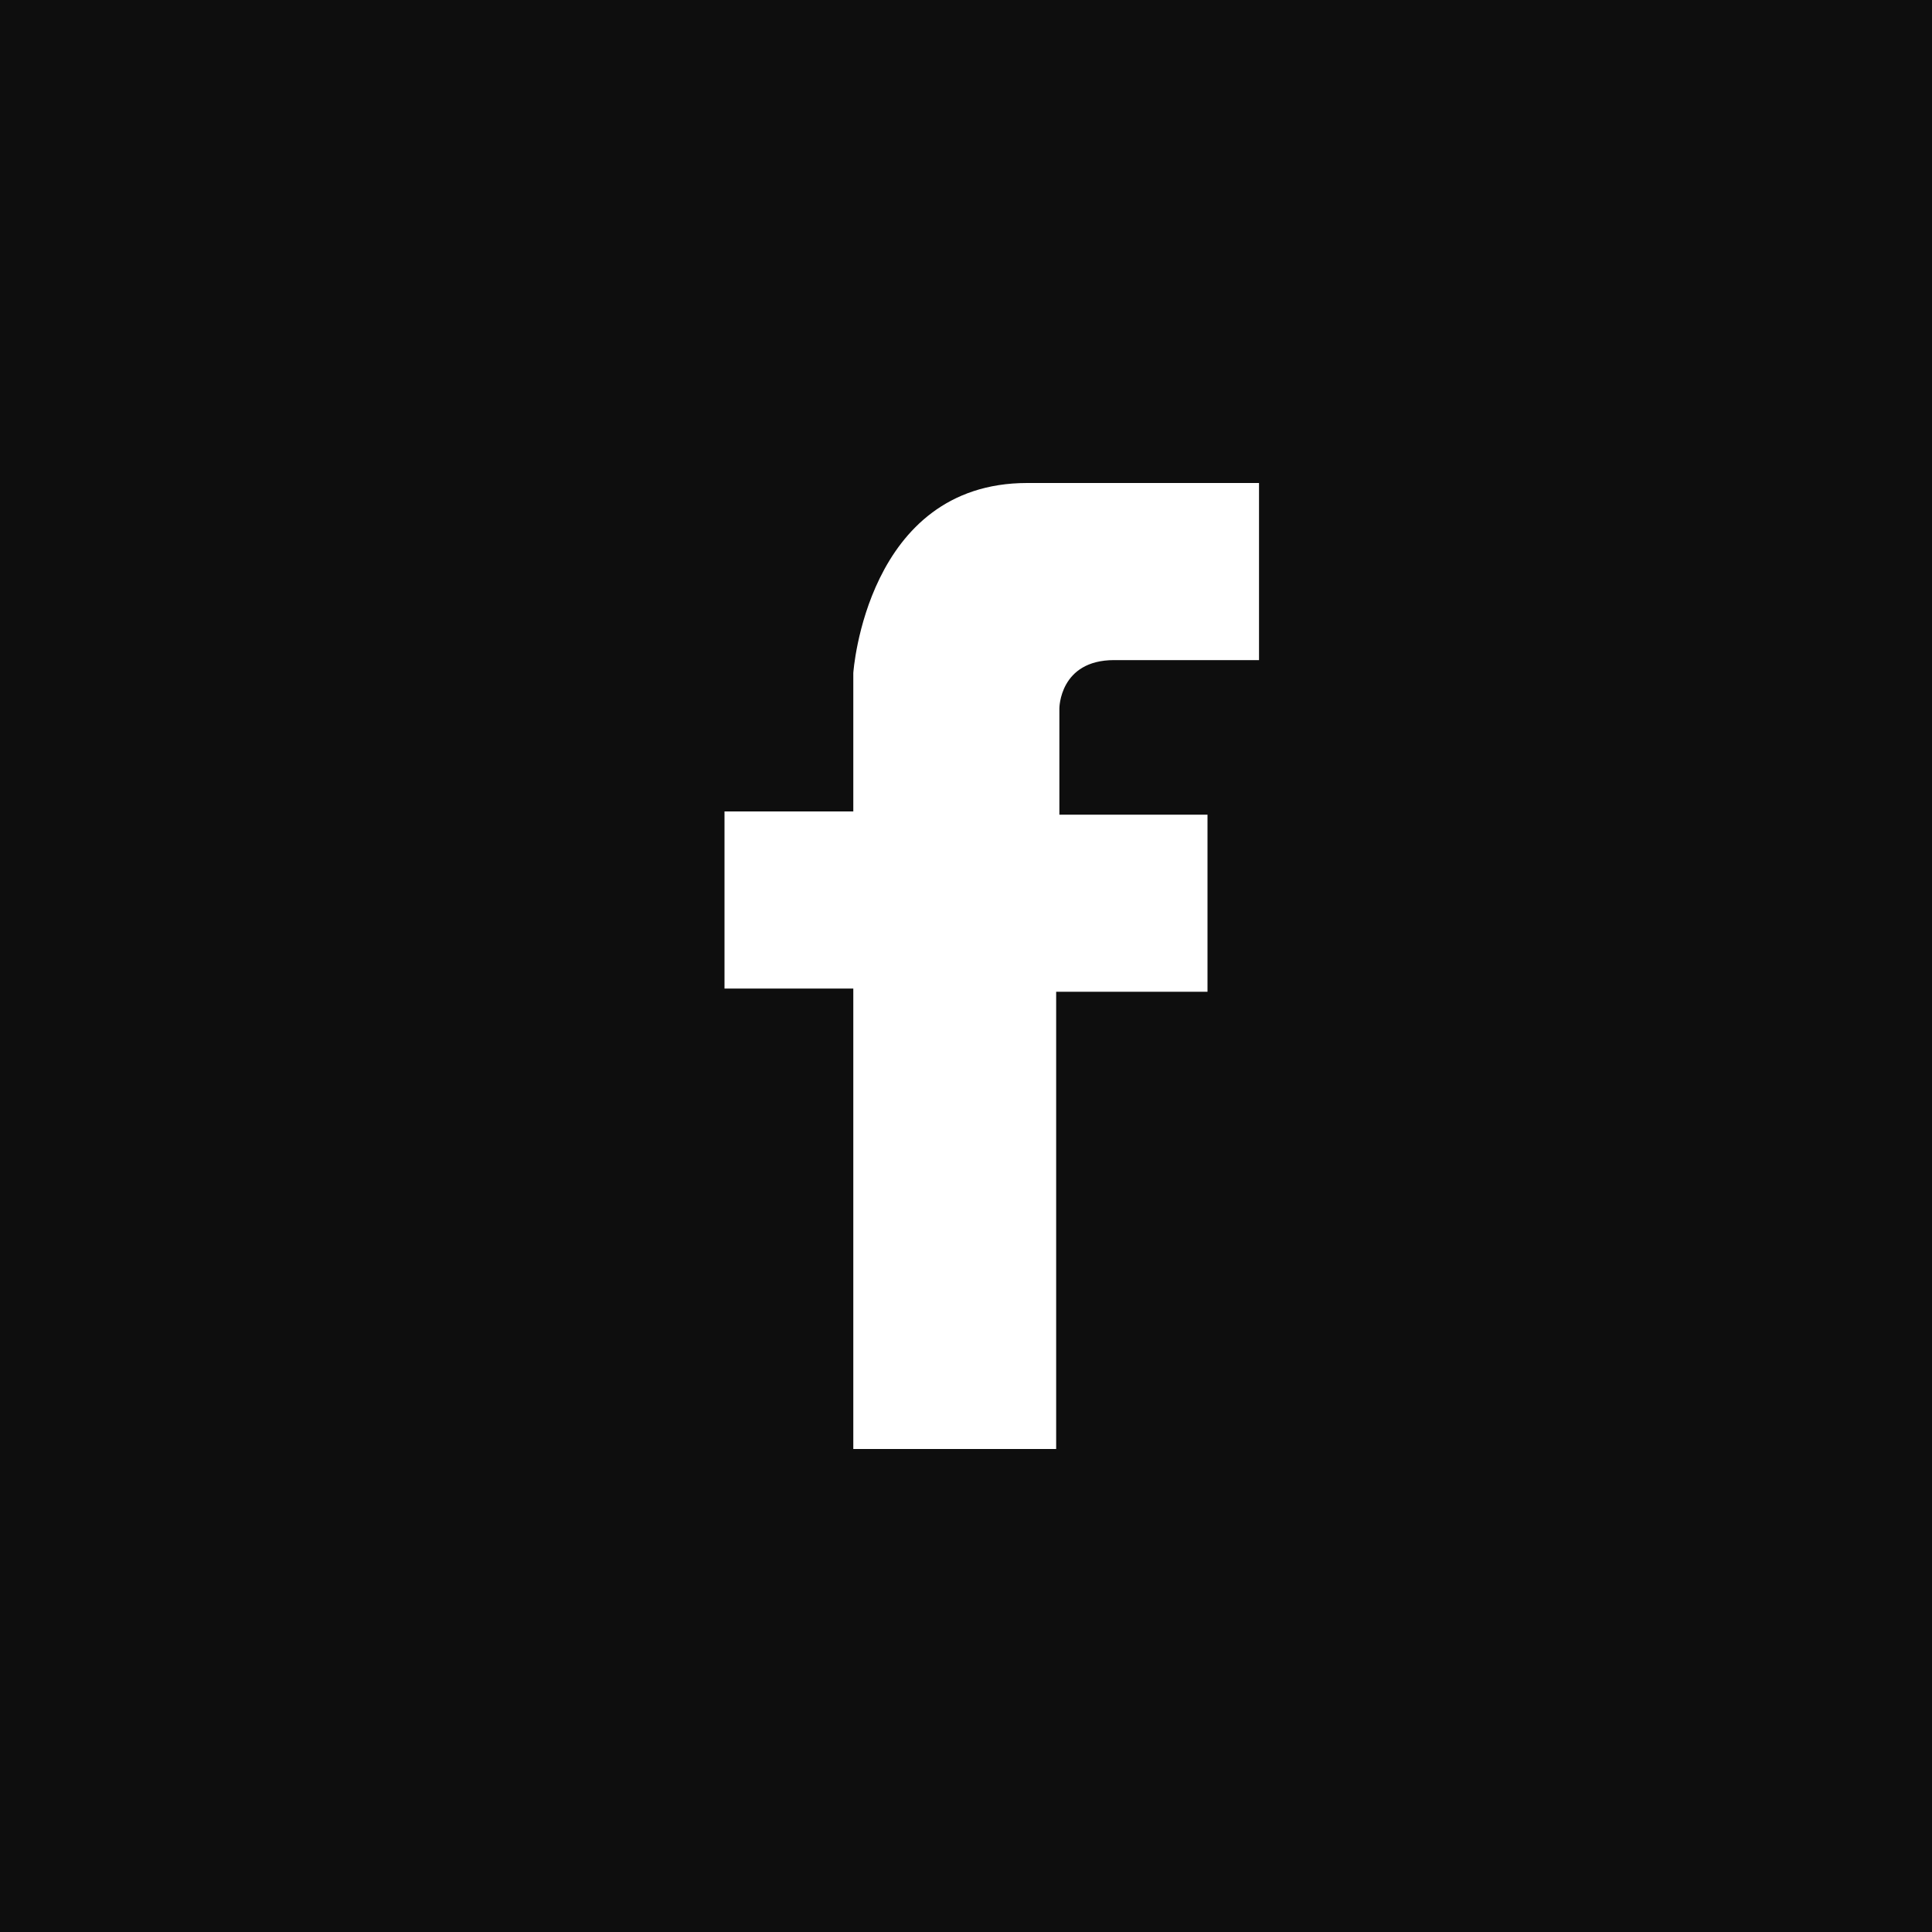 <svg width="24" height="24" viewBox="0 0 24 24" fill="none" xmlns="http://www.w3.org/2000/svg">
<path fill-rule="evenodd" clip-rule="evenodd" d="M24 0H0V24H24V0ZM15 10.12V12.32H13.12V18H10.6V12.28H9V10.08H10.6V8.36C10.6 8.36 10.76 6 12.76 6H15.64V8.2H13.84C13.16 8.2 13.16 8.8 13.16 8.8V10.12H15Z" fill="#0E0E0E"/>
</svg>
